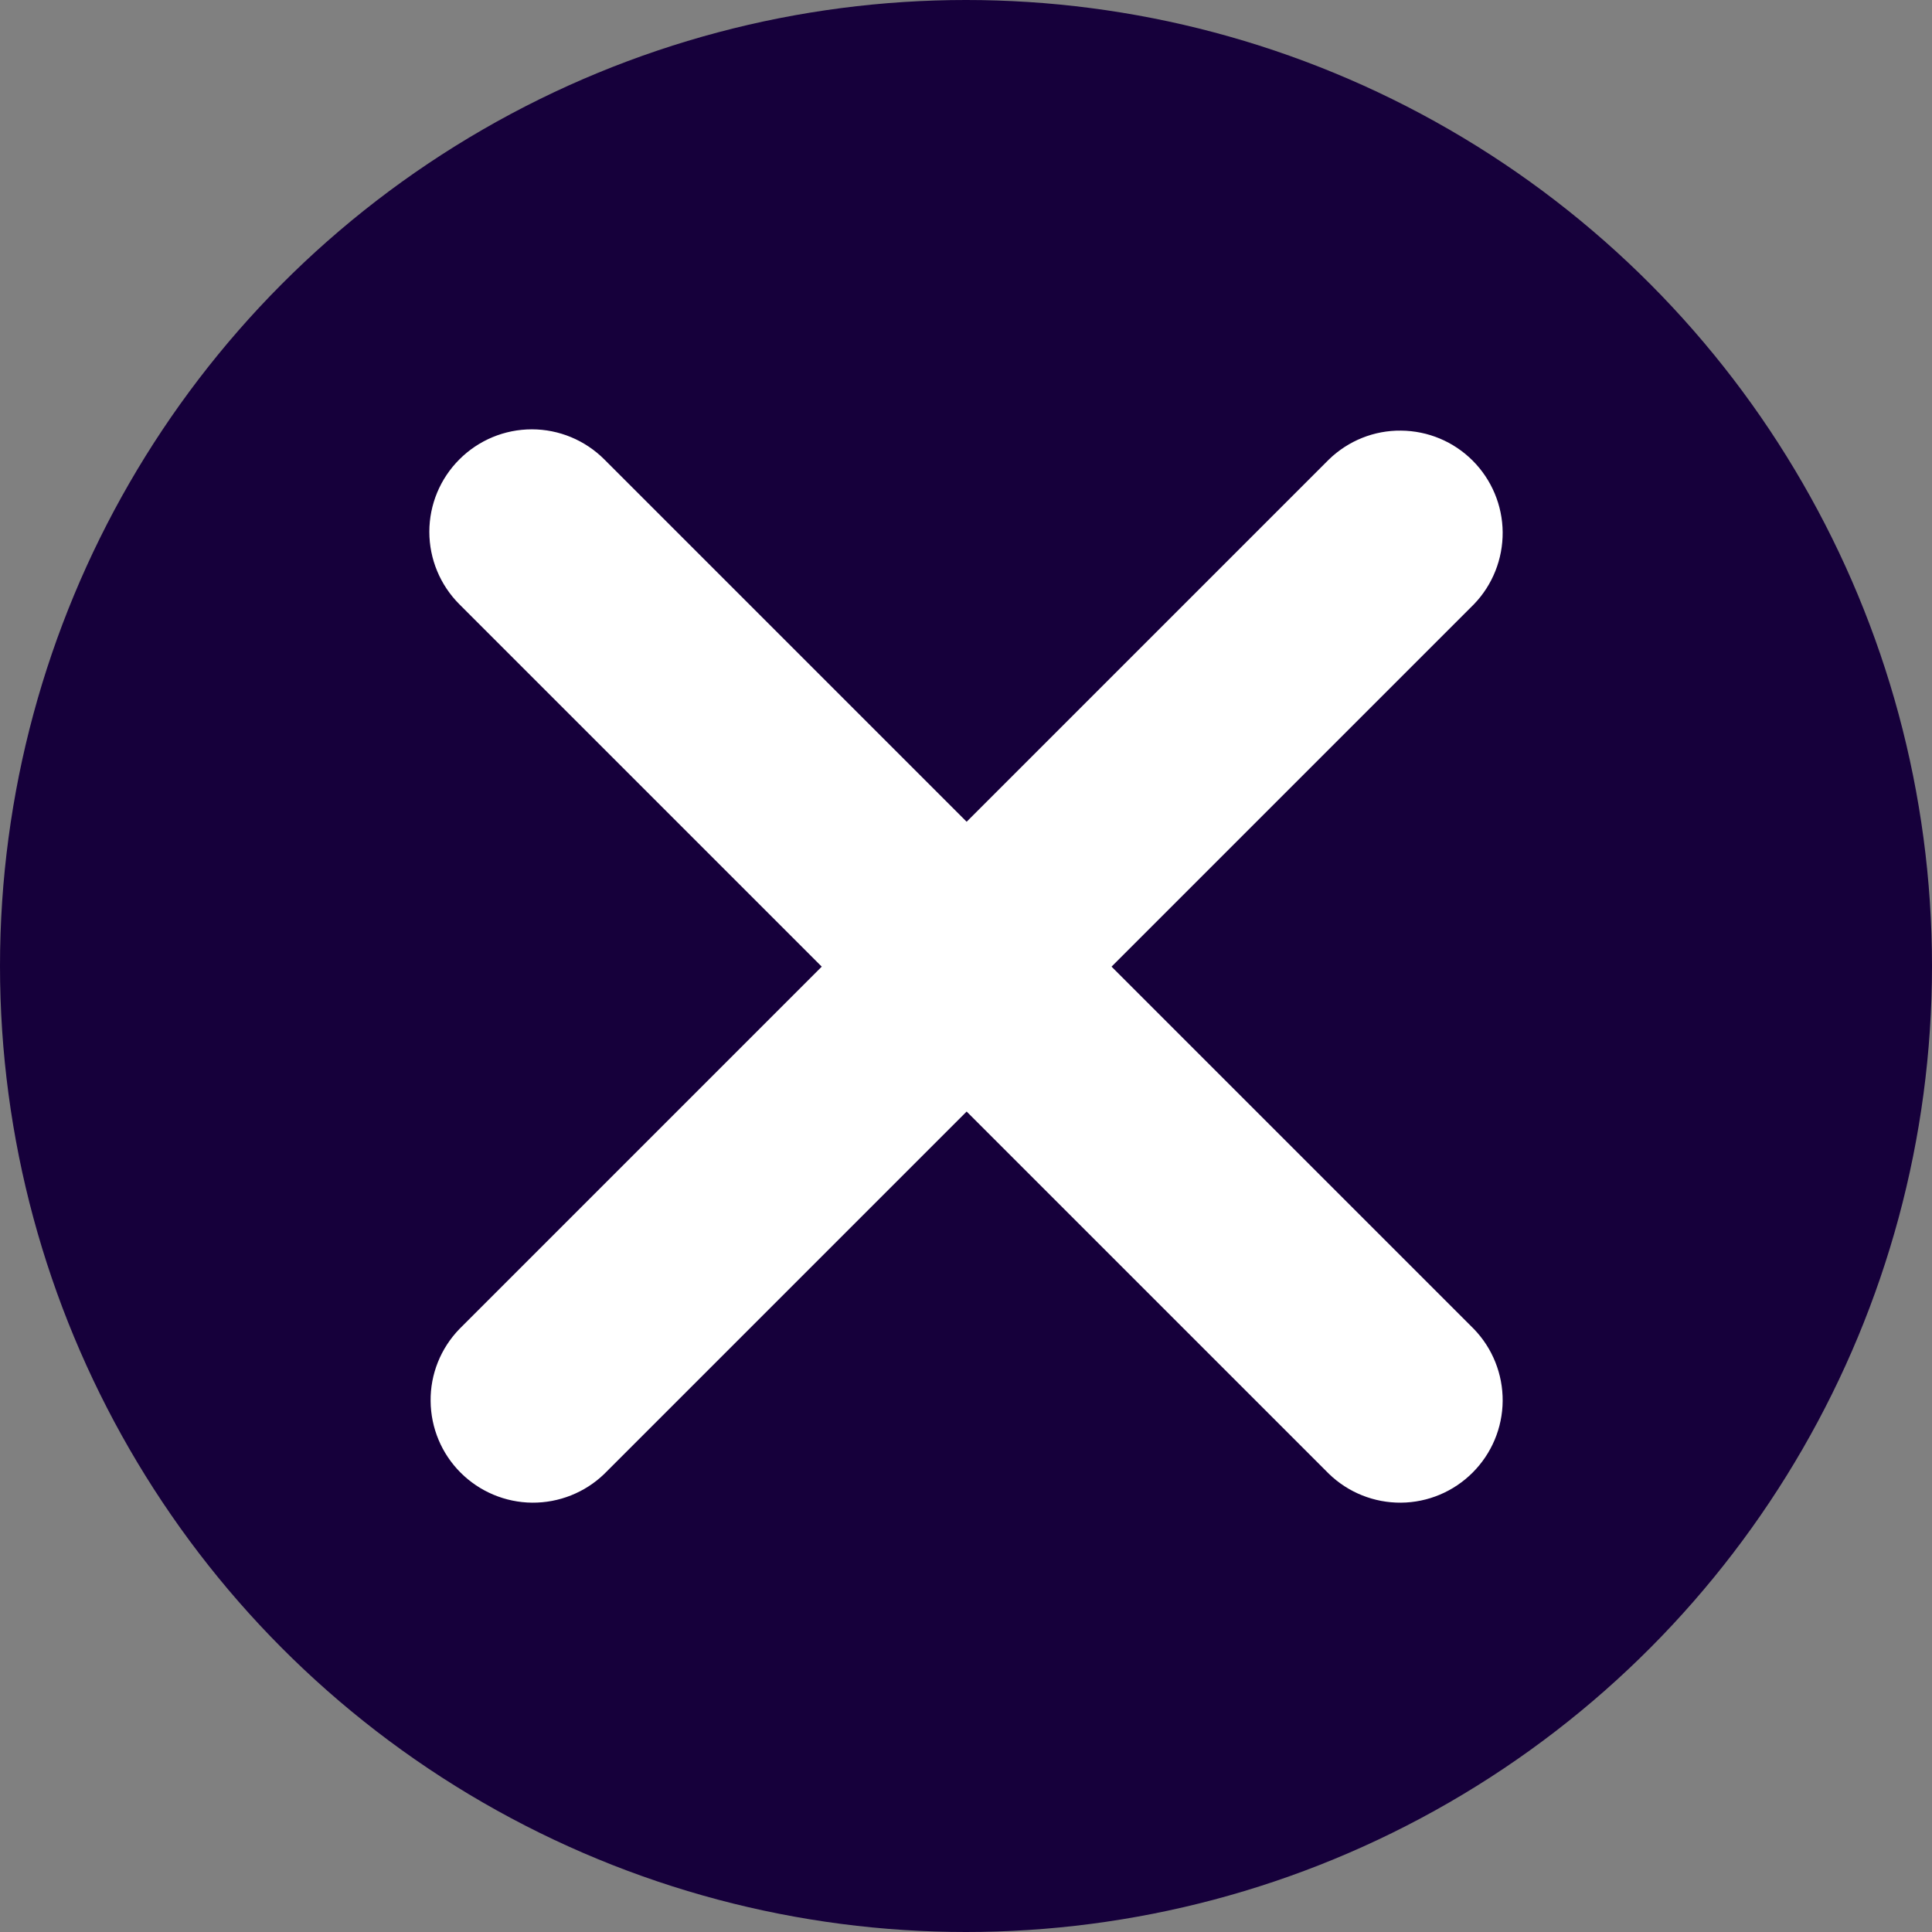 <svg width="18" height="18" viewBox="0 0 18 18" fill="none" xmlns="http://www.w3.org/2000/svg">
<rect x="0" y="0" width="18" height="18" fill="#808080" stroke="none"/>
<circle cx="9" cy="9" r="9" fill="#16003B"/>
<path d="M4.28 4.28C4.459 4.101 4.701 4 4.955 4C5.208 4 5.451 4.101 5.63 4.28L9.006 7.656L12.382 4.28C12.562 4.106 12.803 4.009 13.053 4.012C13.304 4.014 13.543 4.114 13.72 4.291C13.897 4.468 13.998 4.708 14 4.958C14.002 5.208 13.906 5.45 13.732 5.63L10.356 9.006L13.732 12.382C13.906 12.562 14.002 12.803 14 13.053C13.998 13.304 13.897 13.543 13.72 13.72C13.543 13.897 13.304 13.998 13.053 14C12.803 14.002 12.562 13.906 12.382 13.732L9.006 10.356L5.63 13.732C5.45 13.906 5.208 14.002 4.958 14C4.708 13.998 4.468 13.897 4.291 13.72C4.114 13.543 4.014 13.304 4.012 13.053C4.009 12.803 4.106 12.562 4.28 12.382L7.656 9.006L4.28 5.63C4.101 5.451 4 5.208 4 4.955C4 4.701 4.101 4.459 4.28 4.28Z" fill="white"/>
</svg>
